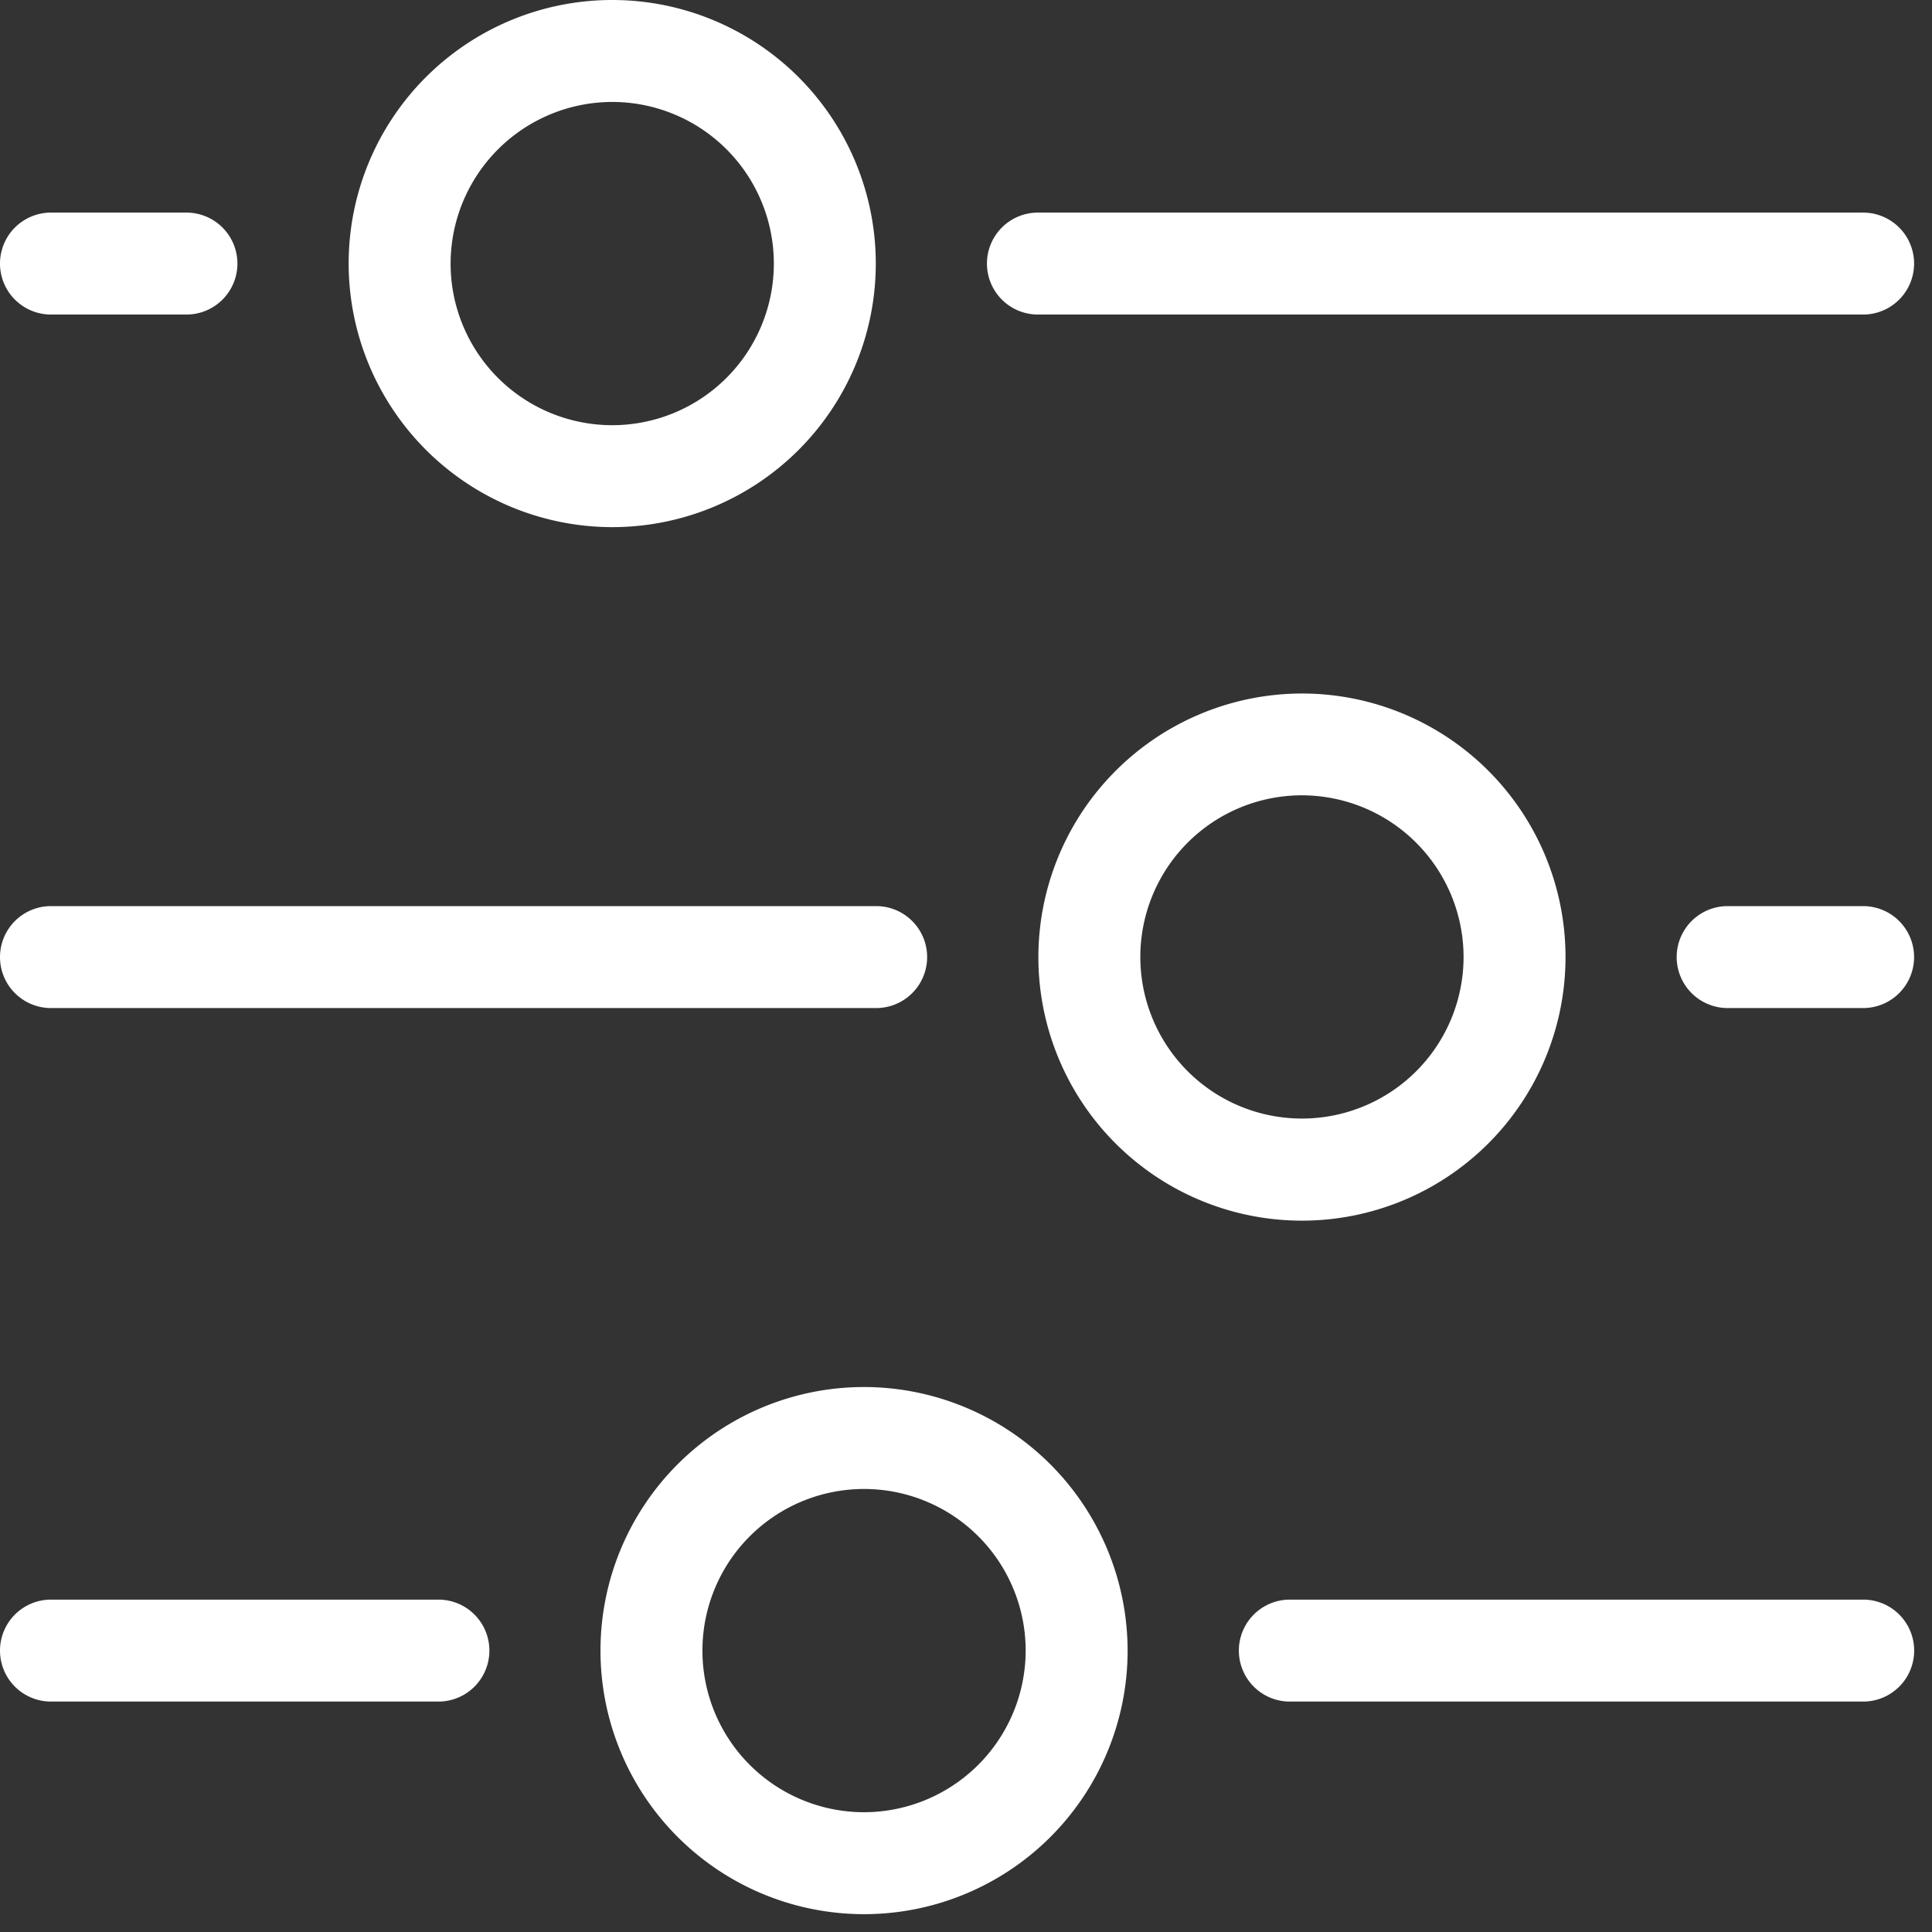 <svg id="Group_382" data-name="Group 382" xmlns="http://www.w3.org/2000/svg" xmlns:xlink="http://www.w3.org/1999/xlink" width="26" height="26" viewBox="0 0 26 26">
  <rect x="0" y="0" width="26" height="26" fill="#333333" stroke="none"/>
  <defs>
    <clipPath id="clip-path">
      <rect id="Rectangle_336" data-name="Rectangle 336" width="26" height="26" fill="#fff"/>
    </clipPath>
  </defs>
  <g id="Group_381" data-name="Group 381" clip-path="url(#clip-path)">
    <path id="Path_232" data-name="Path 232" d="M34.329,7.094a3.547,3.547,0,1,0-3.547-3.547,3.551,3.551,0,0,0,3.547,3.547m0-5.722a2.175,2.175,0,1,1-2.175,2.175,2.178,2.178,0,0,1,2.175-2.175" transform="translate(-26.09)" fill="#fff"/>
    <path id="Path_233" data-name="Path 233" d="M87.827,20.142H98.932a.686.686,0,0,0,0-1.372H87.827a.686.686,0,0,0,0,1.372" transform="translate(-73.859 -15.909)" fill="#fff"/>
    <path id="Path_234" data-name="Path 234" d="M.686,20.142H2.509a.686.686,0,1,0,0-1.372H.686a.686.686,0,1,0,0,1.372" transform="translate(0 -15.909)" fill="#fff"/>
    <path id="Path_235" data-name="Path 235" d="M91.678,64.777a3.547,3.547,0,1,0,3.547-3.547,3.551,3.551,0,0,0-3.547,3.547m5.722,0A2.175,2.175,0,1,1,95.225,62.6,2.178,2.178,0,0,1,97.4,64.777" transform="translate(-77.704 -51.897)" fill="#fff"/>
    <path id="Path_236" data-name="Path 236" d="M.686,81.372H11.791a.686.686,0,1,0,0-1.372H.686a.686.686,0,1,0,0,1.372" transform="translate(0 -67.806)" fill="#fff"/>
    <path id="Path_237" data-name="Path 237" d="M150.546,80h-1.823a.686.686,0,1,0,0,1.372h1.823a.686.686,0,1,0,0-1.372" transform="translate(-125.473 -67.806)" fill="#fff"/>
    <path id="Path_238" data-name="Path 238" d="M56.565,122.46a3.547,3.547,0,1,0,3.547,3.547,3.551,3.551,0,0,0-3.547-3.547m0,5.722a2.175,2.175,0,1,1,2.175-2.175,2.178,2.178,0,0,1-2.175,2.175" transform="translate(-44.937 -103.794)" fill="#fff"/>
    <path id="Path_239" data-name="Path 239" d="M117.778,141.23h-7.716a.686.686,0,0,0,0,1.372h7.716a.686.686,0,1,0,0-1.372" transform="translate(-92.704 -119.703)" fill="#fff"/>
    <path id="Path_240" data-name="Path 240" d="M5.9,141.23H.686a.686.686,0,1,0,0,1.372H5.9a.686.686,0,1,0,0-1.372" transform="translate(0 -119.703)" fill="#fff"/>
  </g>
</svg>
